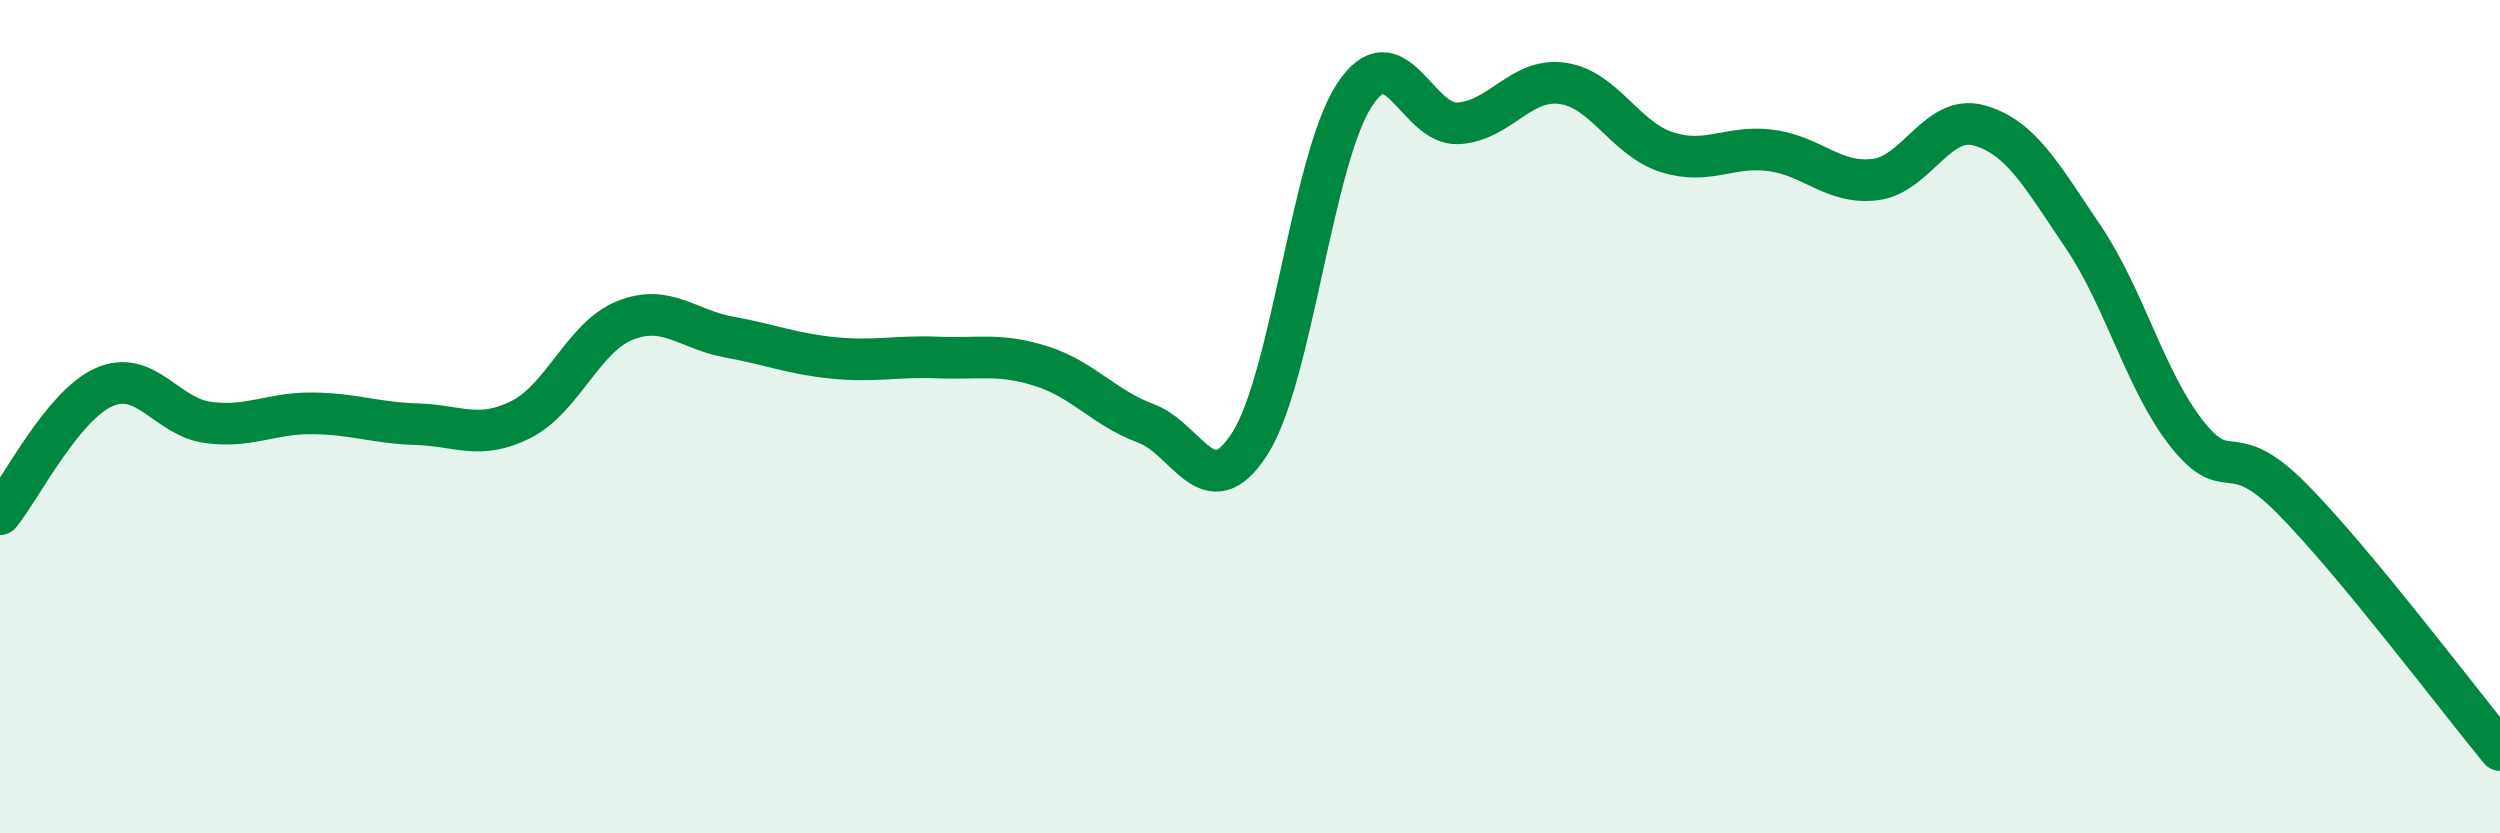 
    <svg width="60" height="20" viewBox="0 0 60 20" xmlns="http://www.w3.org/2000/svg">
      <path
        d="M 0,12.34 C 0.5,11.73 1.5,9.73 2.5,9.29 C 3.5,8.85 4,10.01 5,10.14 C 6,10.27 6.5,9.91 7.5,9.92 C 8.5,9.93 9,10.15 10,10.18 C 11,10.21 11.5,10.57 12.5,10.07 C 13.5,9.57 14,8.09 15,7.69 C 16,7.29 16.5,7.91 17.5,8.09 C 18.5,8.27 19,8.49 20,8.59 C 21,8.69 21.5,8.54 22.5,8.58 C 23.5,8.62 24,8.47 25,8.79 C 26,9.11 26.5,9.79 27.5,10.16 C 28.5,10.53 29,12.21 30,10.64 C 31,9.07 31.5,3.83 32.5,2.29 C 33.5,0.75 34,3.02 35,2.96 C 36,2.9 36.5,1.86 37.5,2 C 38.5,2.14 39,3.33 40,3.65 C 41,3.97 41.5,3.48 42.5,3.61 C 43.5,3.74 44,4.43 45,4.31 C 46,4.19 46.5,2.73 47.5,3.01 C 48.5,3.29 49,4.21 50,5.69 C 51,7.17 51.5,9.18 52.5,10.43 C 53.5,11.68 53.5,10.45 55,11.96 C 56.5,13.47 59,16.79 60,18L60 20L0 20Z"
        fill="#008740"
        opacity="0.1"
        stroke-linecap="round"
        stroke-linejoin="round"
      />
      <path
        d="M 0,12.34 C 0.5,11.73 1.5,9.73 2.5,9.29 C 3.5,8.85 4,10.01 5,10.14 C 6,10.27 6.5,9.91 7.5,9.92 C 8.5,9.93 9,10.15 10,10.18 C 11,10.21 11.5,10.57 12.5,10.07 C 13.5,9.57 14,8.09 15,7.69 C 16,7.29 16.5,7.91 17.5,8.09 C 18.5,8.27 19,8.49 20,8.59 C 21,8.69 21.5,8.54 22.5,8.58 C 23.5,8.62 24,8.47 25,8.79 C 26,9.11 26.5,9.79 27.5,10.16 C 28.5,10.53 29,12.21 30,10.64 C 31,9.07 31.5,3.83 32.5,2.29 C 33.5,0.75 34,3.02 35,2.96 C 36,2.9 36.5,1.86 37.5,2 C 38.5,2.14 39,3.33 40,3.65 C 41,3.97 41.5,3.48 42.5,3.61 C 43.5,3.74 44,4.43 45,4.31 C 46,4.19 46.5,2.73 47.5,3.01 C 48.5,3.29 49,4.21 50,5.69 C 51,7.17 51.5,9.18 52.5,10.43 C 53.5,11.68 53.5,10.45 55,11.96 C 56.5,13.47 59,16.79 60,18"
        stroke="#008740"
        stroke-width="1"
        fill="none"
        stroke-linecap="round"
        stroke-linejoin="round"
      />
    </svg>
  